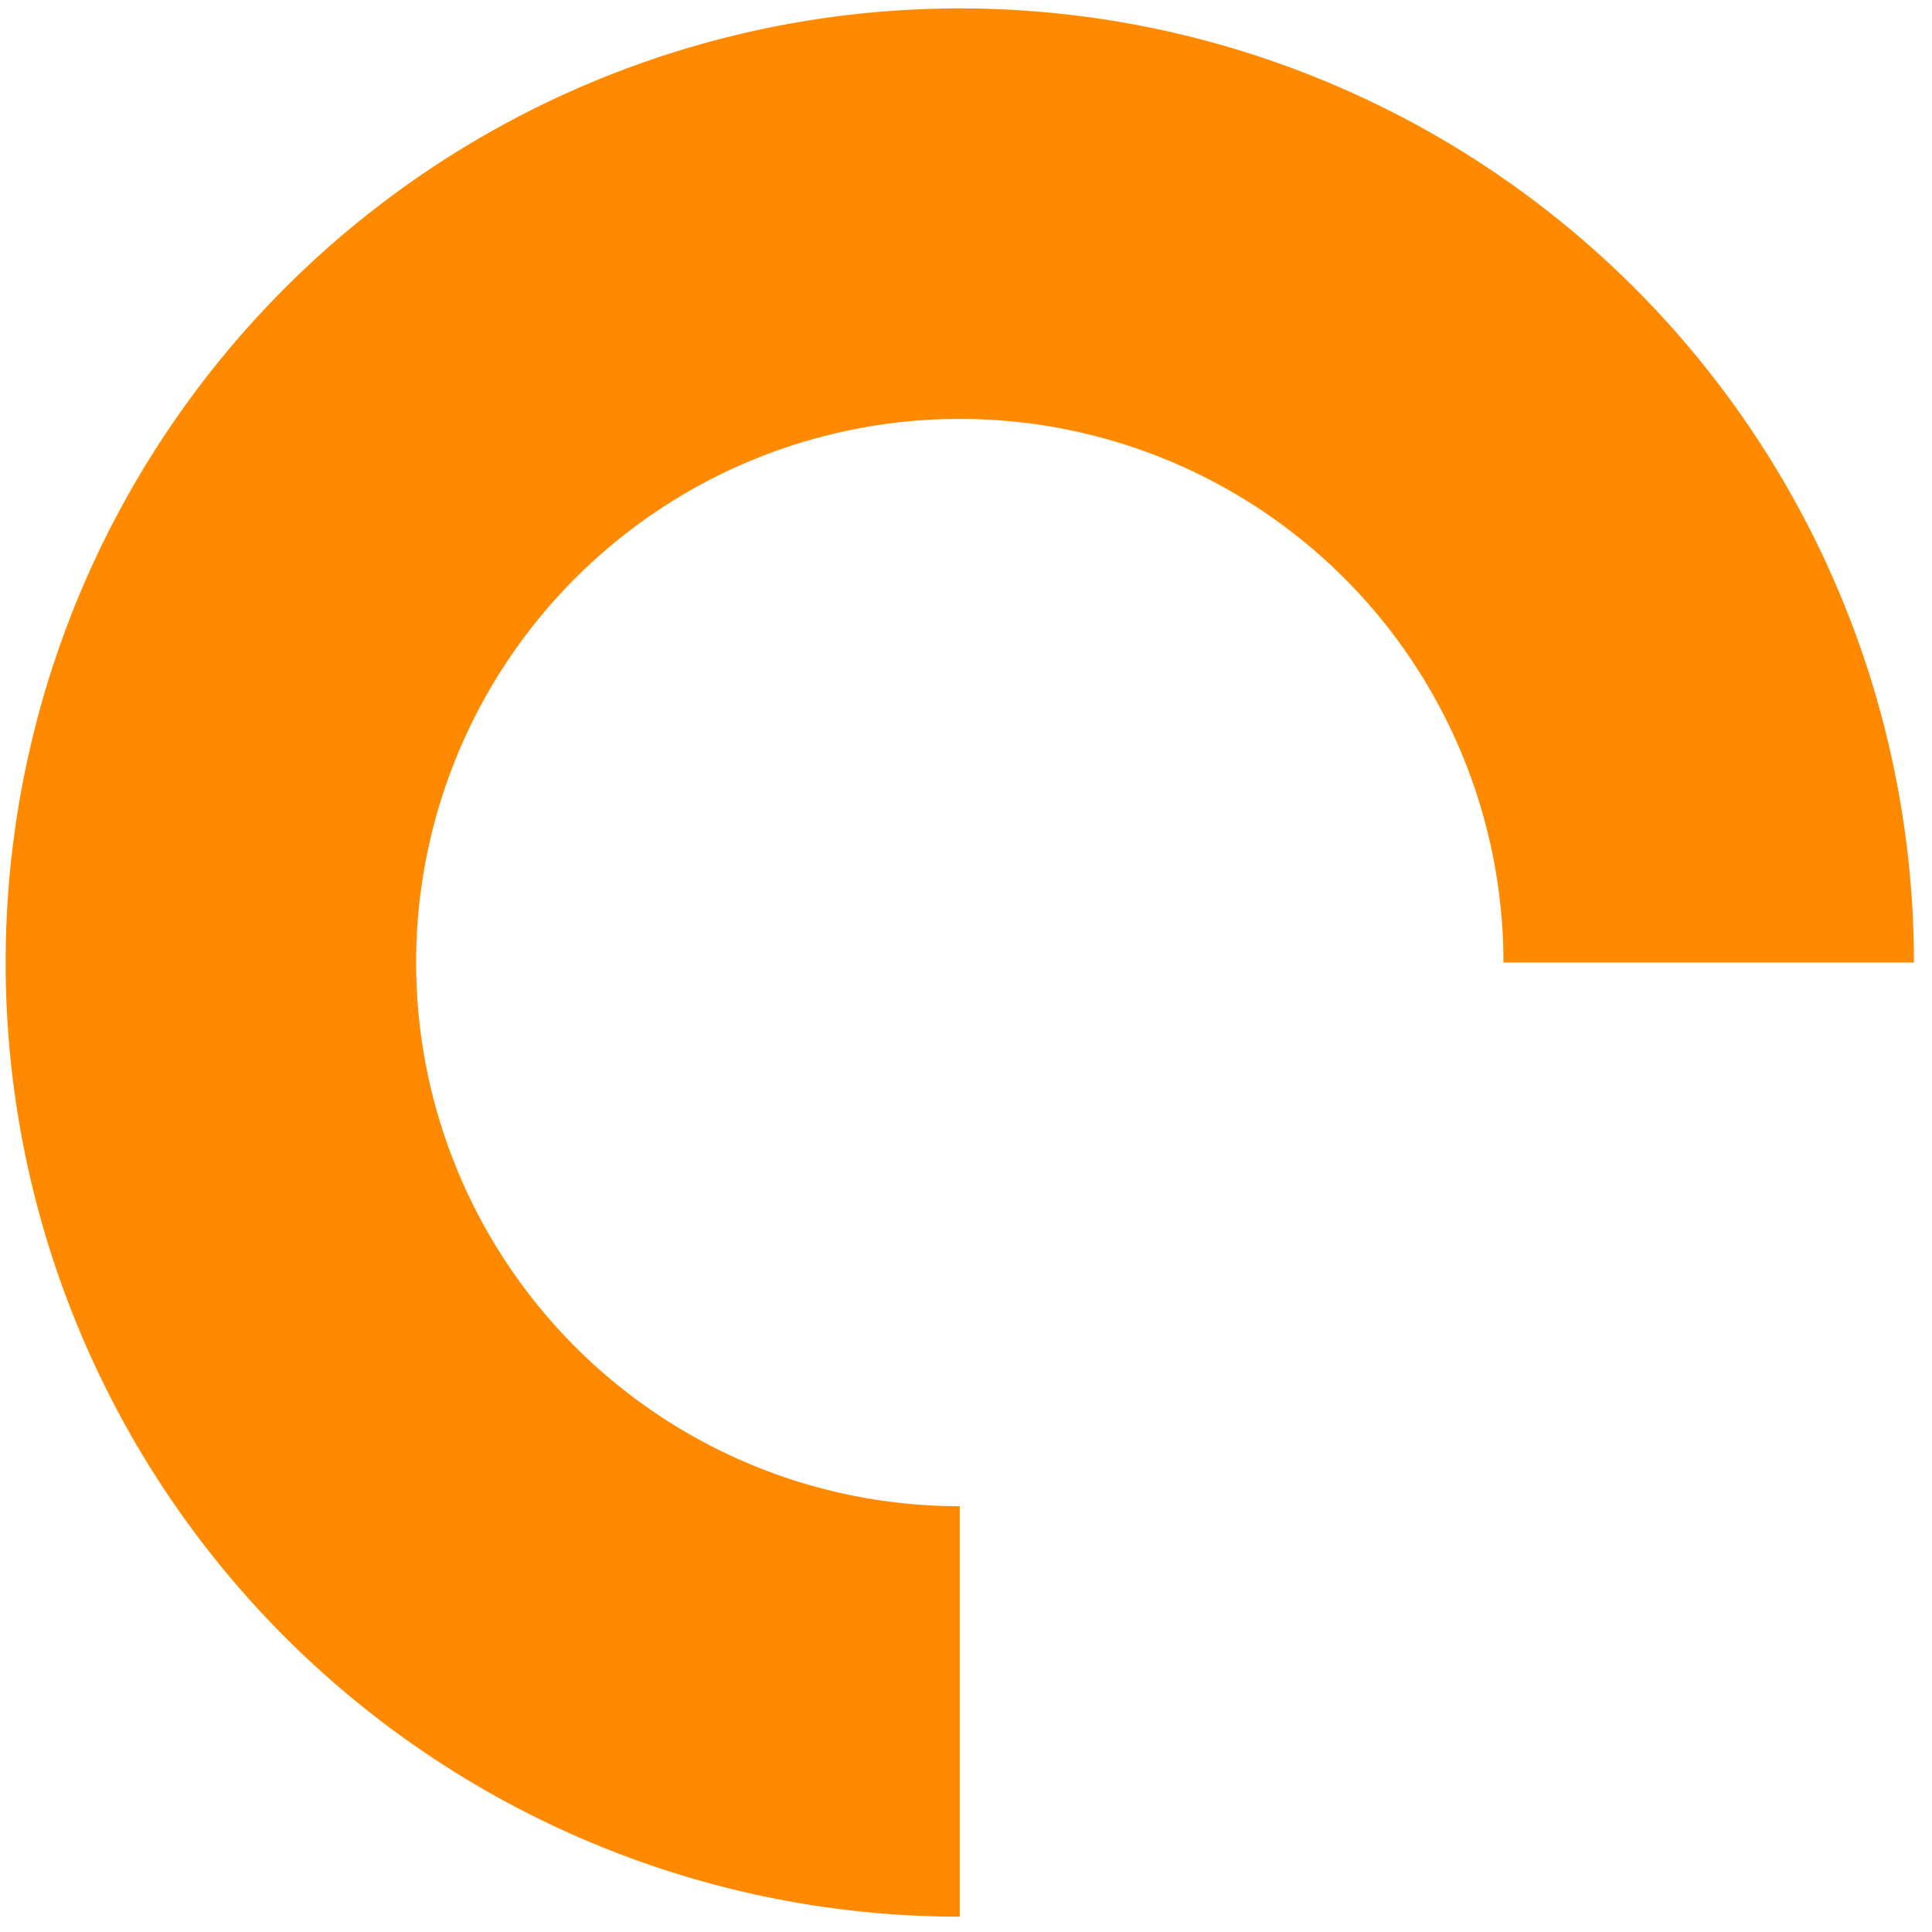 <svg xmlns="http://www.w3.org/2000/svg" width="101" height="101" viewBox="0 0 101 101">
    <path fill="#FF8A00" fill-rule="nonzero" d="M50.175 100.2a49.88 49.88 0 1 1 49.88-49.88H78.596a28.417 28.417 0 0 0-17.544-26.258A28.424 28.424 0 0 0 22.3 44.776a28.422 28.422 0 0 0 27.875 33.966V100.2z"/>
</svg>
